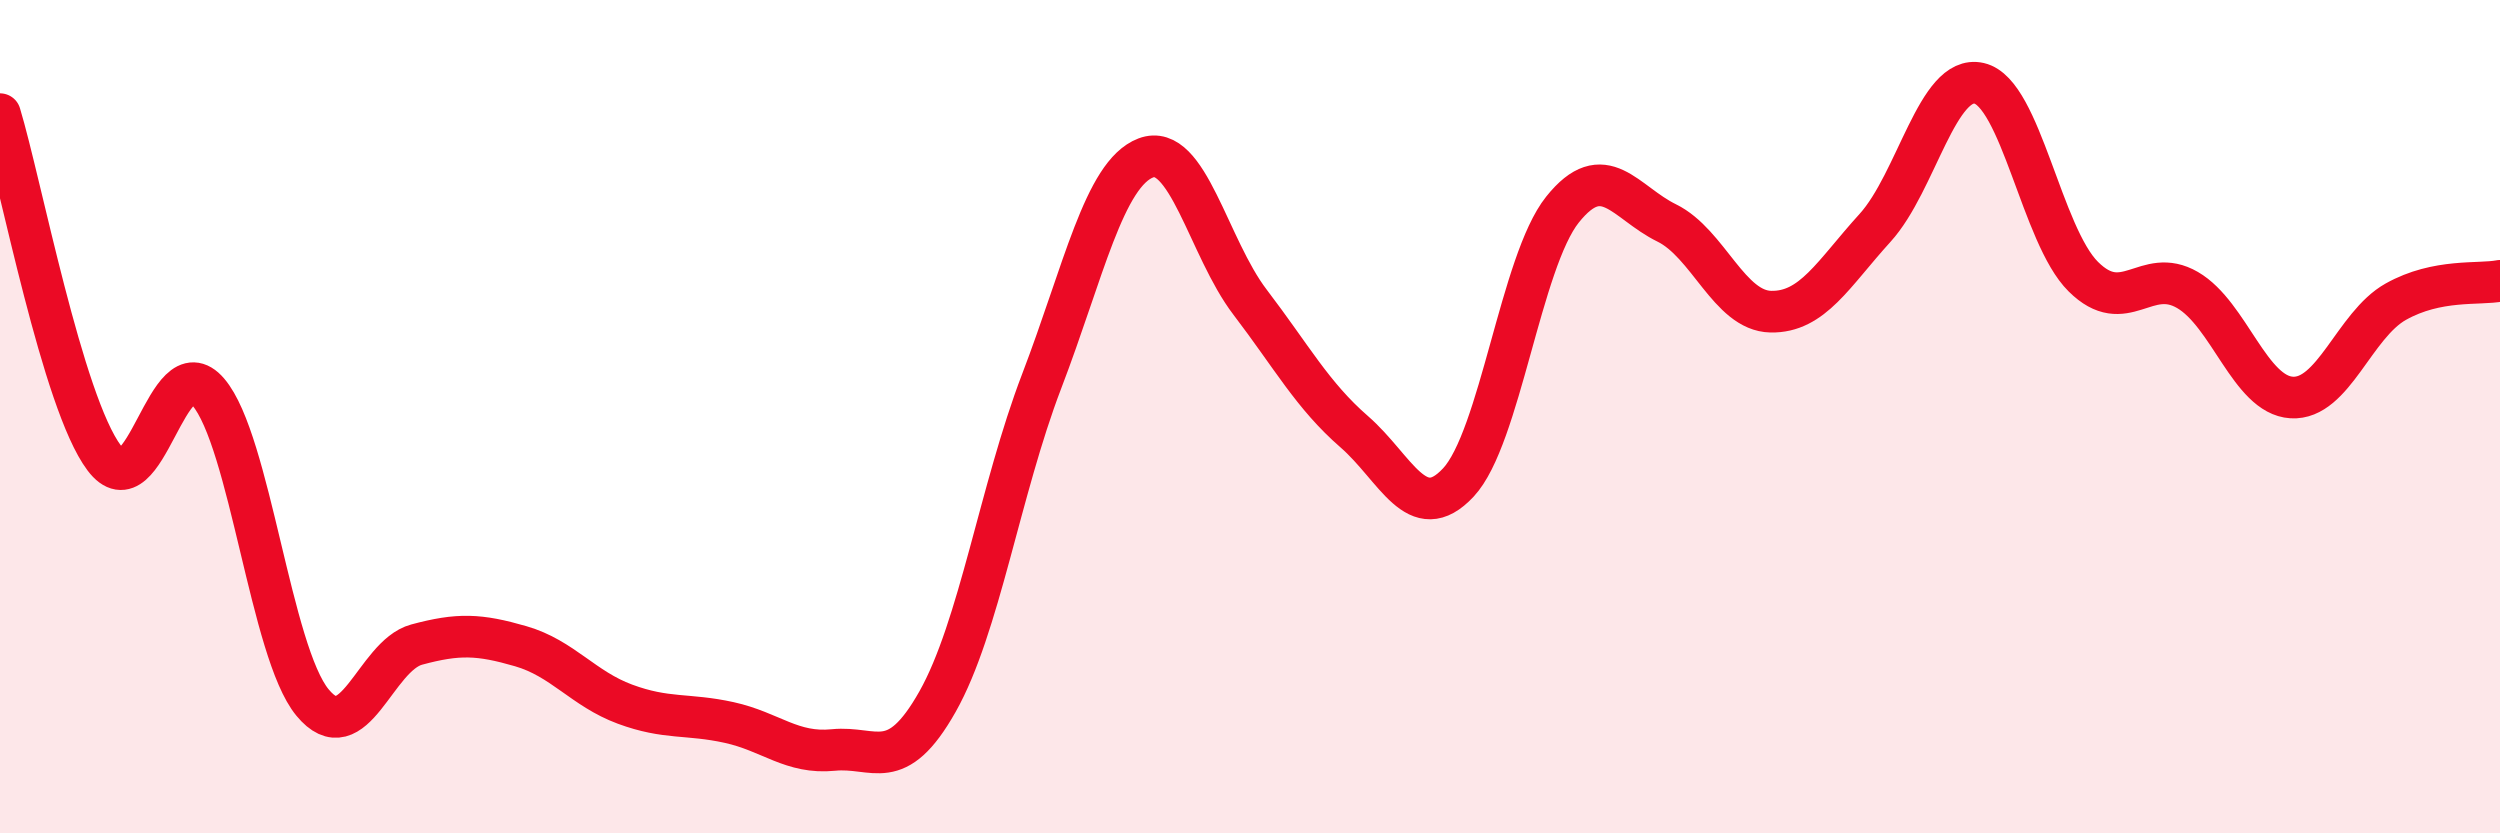 
    <svg width="60" height="20" viewBox="0 0 60 20" xmlns="http://www.w3.org/2000/svg">
      <path
        d="M 0,2.74 C 0.5,4.39 1.5,9.66 2.5,10.99 C 3.5,12.32 4,8.24 5,9.41 C 6,10.58 6.5,15.65 7.5,16.86 C 8.5,18.07 9,15.74 10,15.47 C 11,15.2 11.5,15.22 12.5,15.51 C 13.5,15.8 14,16.53 15,16.9 C 16,17.27 16.5,17.12 17.5,17.34 C 18.5,17.56 19,18.1 20,18 C 21,17.9 21.5,18.61 22.5,16.84 C 23.5,15.07 24,11.76 25,9.15 C 26,6.54 26.5,4.17 27.5,3.79 C 28.5,3.41 29,5.94 30,7.25 C 31,8.56 31.5,9.49 32.5,10.36 C 33.5,11.23 34,12.65 35,11.58 C 36,10.51 36.5,6.28 37.5,5.03 C 38.5,3.78 39,4.86 40,5.35 C 41,5.84 41.5,7.46 42.5,7.48 C 43.5,7.5 44,6.57 45,5.47 C 46,4.37 46.5,1.77 47.5,2 C 48.5,2.23 49,5.65 50,6.64 C 51,7.63 51.5,6.38 52.5,6.96 C 53.5,7.54 54,9.48 55,9.54 C 56,9.6 56.5,7.8 57.5,7.24 C 58.5,6.68 59.5,6.84 60,6.74L60 20L0 20Z"
        fill="#EB0A25"
        opacity="0.1"
        stroke-linecap="round"
        stroke-linejoin="round"
      />
      <path
        d="M 0,2.74 C 0.5,4.39 1.5,9.66 2.5,10.99 C 3.5,12.32 4,8.24 5,9.41 C 6,10.58 6.5,15.65 7.5,16.86 C 8.5,18.07 9,15.74 10,15.47 C 11,15.2 11.5,15.22 12.5,15.51 C 13.5,15.8 14,16.53 15,16.9 C 16,17.27 16.5,17.12 17.5,17.34 C 18.5,17.56 19,18.1 20,18 C 21,17.9 21.5,18.61 22.5,16.84 C 23.5,15.07 24,11.76 25,9.15 C 26,6.54 26.5,4.17 27.5,3.79 C 28.5,3.41 29,5.94 30,7.25 C 31,8.56 31.5,9.49 32.5,10.36 C 33.5,11.23 34,12.65 35,11.58 C 36,10.51 36.5,6.28 37.5,5.03 C 38.5,3.78 39,4.86 40,5.35 C 41,5.84 41.5,7.46 42.5,7.48 C 43.5,7.5 44,6.57 45,5.47 C 46,4.37 46.5,1.77 47.5,2 C 48.5,2.23 49,5.65 50,6.64 C 51,7.63 51.5,6.38 52.5,6.96 C 53.5,7.54 54,9.48 55,9.54 C 56,9.6 56.5,7.8 57.5,7.24 C 58.5,6.68 59.5,6.84 60,6.74"
        stroke="#EB0A25"
        stroke-width="1"
        fill="none"
        stroke-linecap="round"
        stroke-linejoin="round"
      />
    </svg>
  